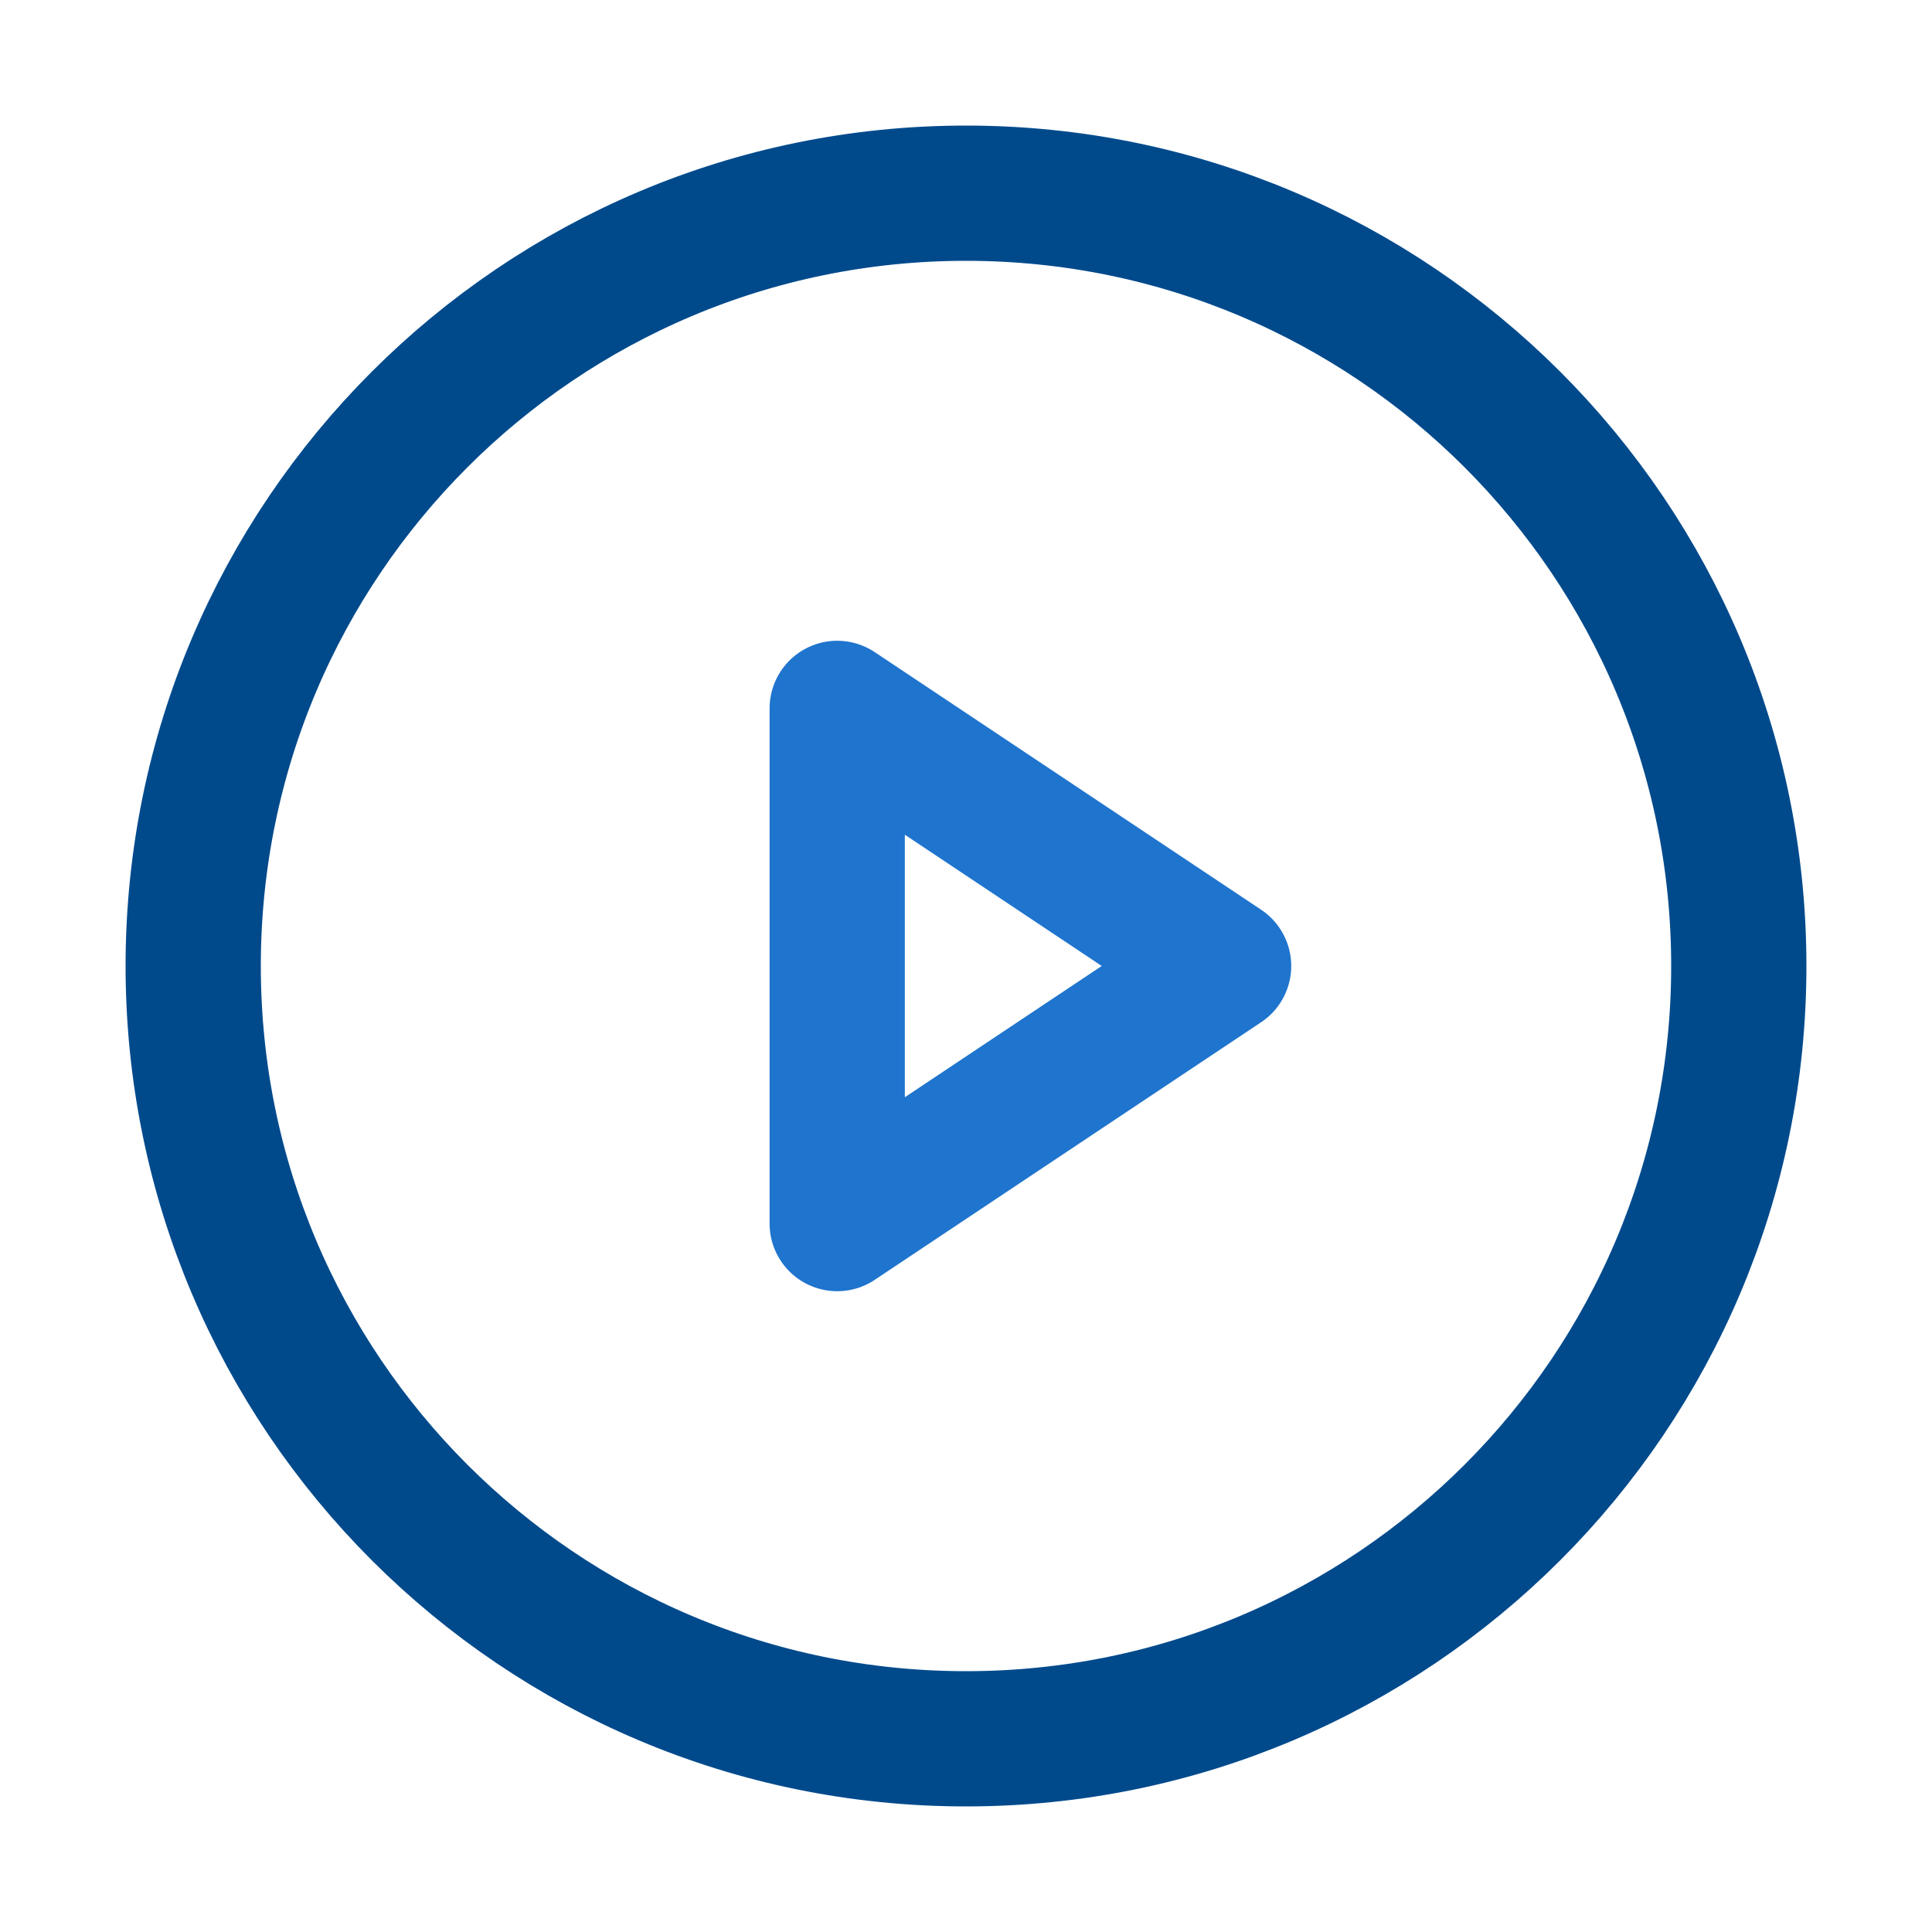 <svg xmlns="http://www.w3.org/2000/svg" width="100" height="100" viewBox="0 0 100 100" fill="none"><path d="M50 90C72.091 90 90 72.091 90 50C90 27.909 72.091 10 50 10C27.909 10 10 27.909 10 50C10 72.091 27.909 90 50 90Z" stroke="#004A8C" stroke-width="7" stroke-miterlimit="10"></path><path d="M63.334 49.999L43.334 36.666V63.333L63.334 49.999Z" stroke="#1F74CE" stroke-width="7" stroke-linecap="round" stroke-linejoin="round"></path></svg>